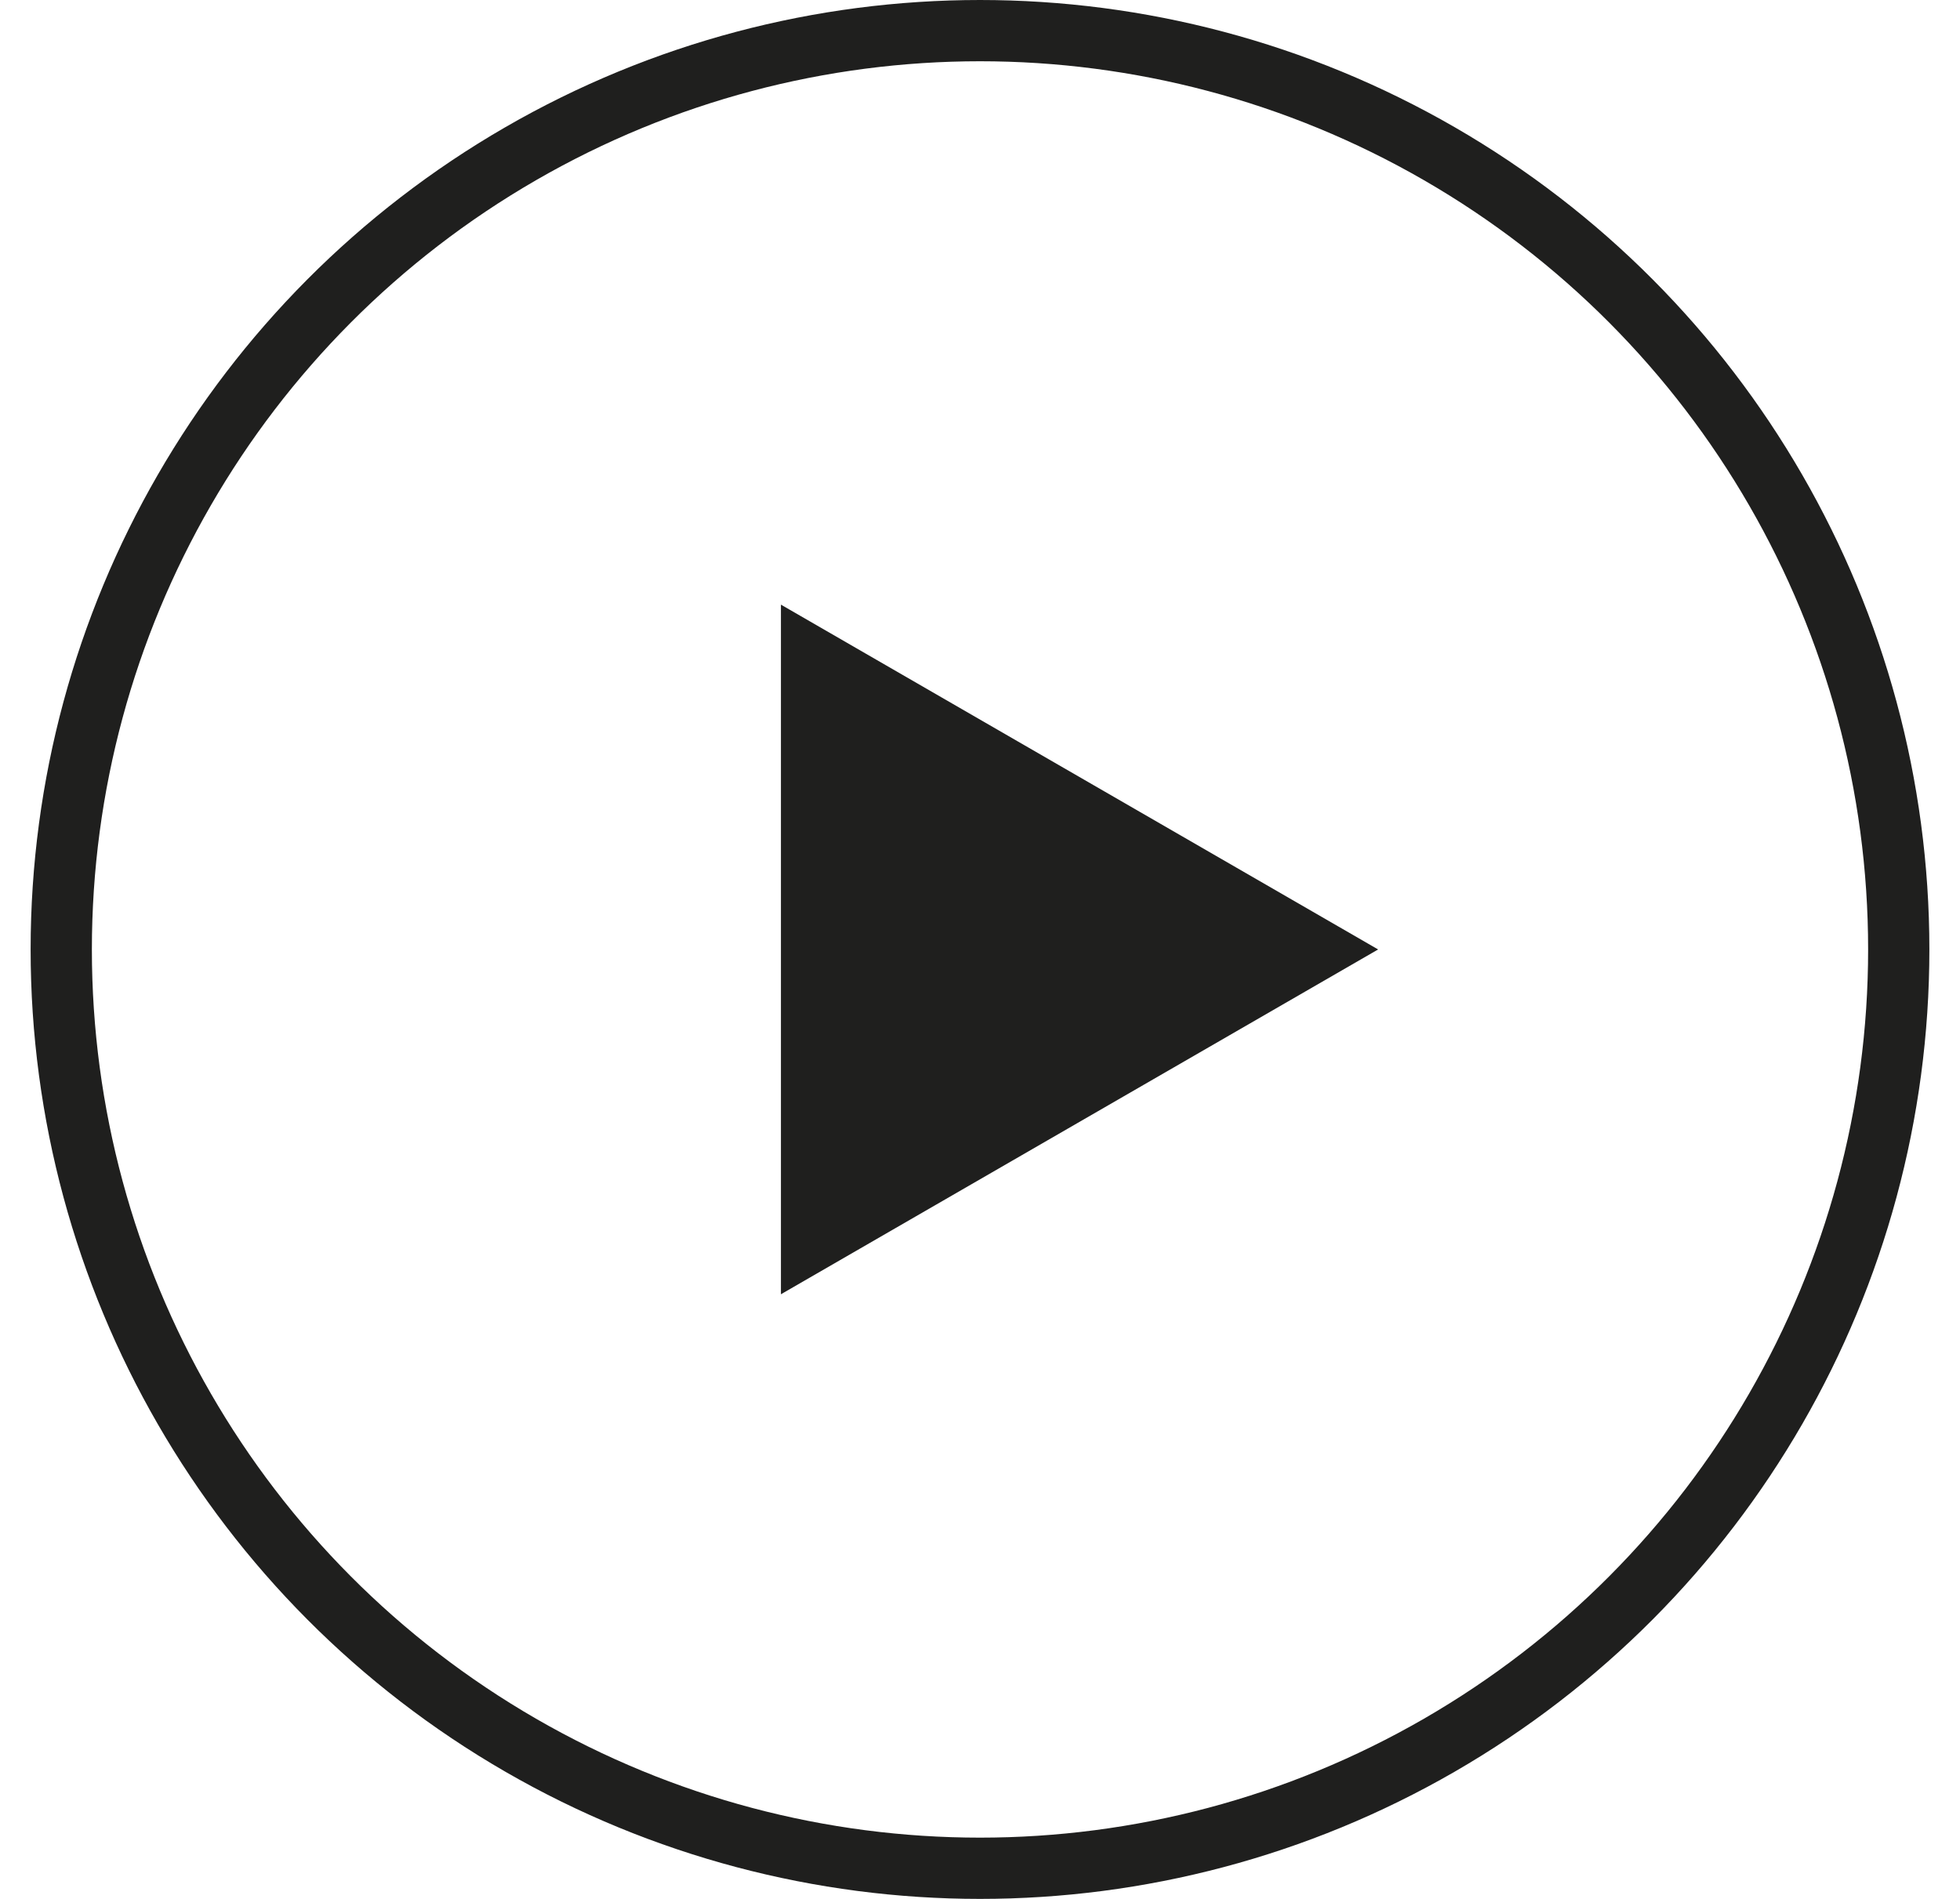 <?xml version="1.0" encoding="UTF-8"?> <svg xmlns="http://www.w3.org/2000/svg" width="32" height="31" viewBox="0 0 32 31" fill="none"> <path d="M22.5 15.5L12.75 21.129L12.75 9.871L22.5 15.5Z" fill="#1F1F1E"></path> <circle cx="16" cy="15.5" r="15" stroke="#1F1F1E"></circle> </svg> 